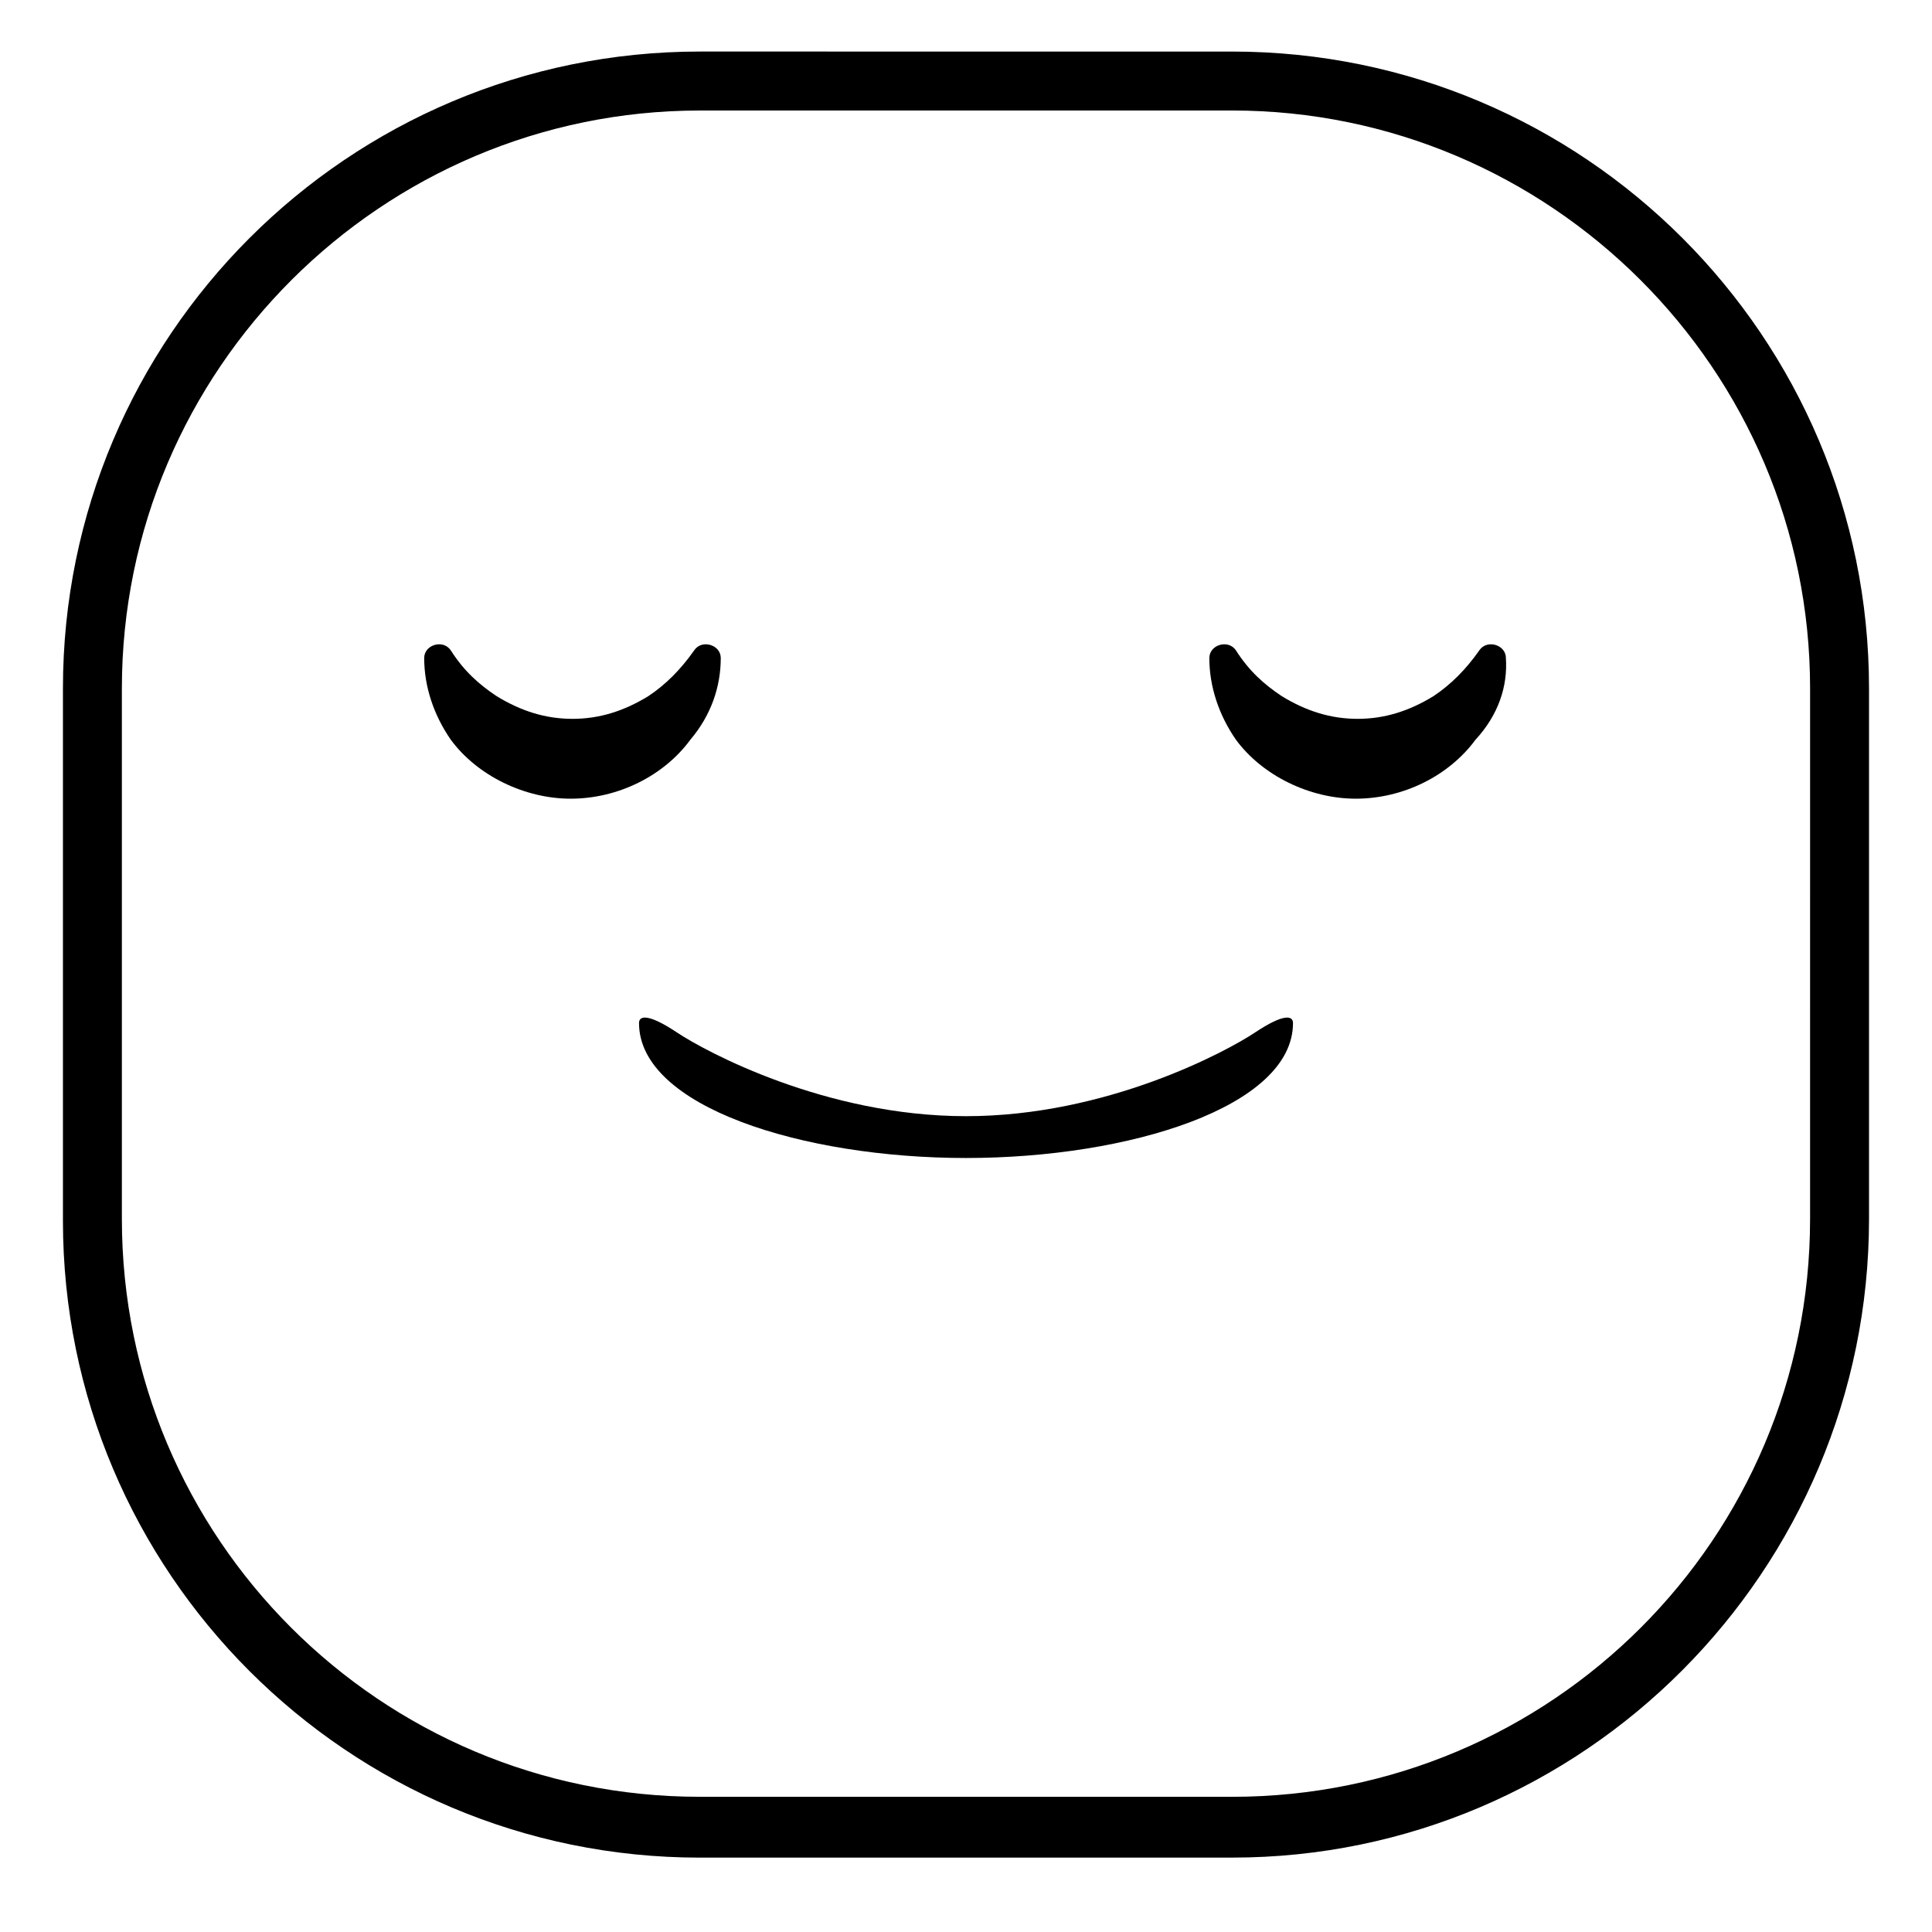 <?xml version="1.0" encoding="UTF-8"?>
<!-- Uploaded to: SVG Repo, www.svgrepo.com, Generator: SVG Repo Mixer Tools -->
<svg fill="#000000" width="800px" height="800px" version="1.1" viewBox="144 144 512 512" xmlns="http://www.w3.org/2000/svg">
 <g>
  <path d="m470.53 636.29h-141.07c-93.203 0-168.78-75.57-168.78-168.78v-141.07c0-93.203 75.57-168.78 168.78-168.78l141.07 0.004c93.203 0 168.78 75.57 168.78 168.78v140.56c0 93.203-75.57 169.28-168.78 169.28zm-141.07-463c-84.137 0-153.16 68.516-153.16 153.16v140.56c0 84.641 68.52 153.16 153.16 153.16l141.07 0.004c84.641 0 153.16-68.52 153.16-153.16l0.004-140.57c0-84.641-69.023-153.16-153.16-153.16z"/>
  <path d="m335.01 318.38c0-3.527-5.039-5.039-7.055-2.016-3.527 5.039-7.559 9.07-12.09 12.09-6.551 4.031-13.098 6.047-20.152 6.047-7.055 0-13.602-2.016-20.152-6.047-4.535-3.023-8.566-6.551-12.09-12.09-2.016-3.023-7.055-1.512-7.055 2.016 0 7.559 2.519 15.113 7.055 21.664 7.055 9.574 19.648 15.617 31.738 15.617 12.594 0 24.688-6.047 31.738-15.617 5.543-6.551 8.062-14.109 8.062-21.664z"/>
  <path d="m543.08 318.38c0-3.527-5.039-5.039-7.055-2.016-3.527 5.039-7.559 9.07-12.09 12.09-6.551 4.031-13.098 6.047-20.152 6.047-7.055 0-13.602-2.016-20.152-6.047-4.535-3.023-8.566-6.551-12.09-12.09-2.016-3.023-7.055-1.512-7.055 2.016 0 7.559 2.519 15.113 7.055 21.664 7.055 9.574 19.648 15.617 31.738 15.617 12.594 0 24.688-6.047 31.738-15.617 6.047-6.551 8.566-14.109 8.062-21.664z"/>
  <path d="m476.58 417.63c-7.559 5.039-39.297 22.168-76.578 22.168s-69.023-17.129-76.578-22.168c-7.559-5.039-10.078-4.535-10.078-2.519 0 22.168 43.328 35.77 86.656 35.77s86.656-13.602 86.656-35.77c-0.004-2.016-2.523-2.519-10.078 2.519z"/>
 </g>
</svg>